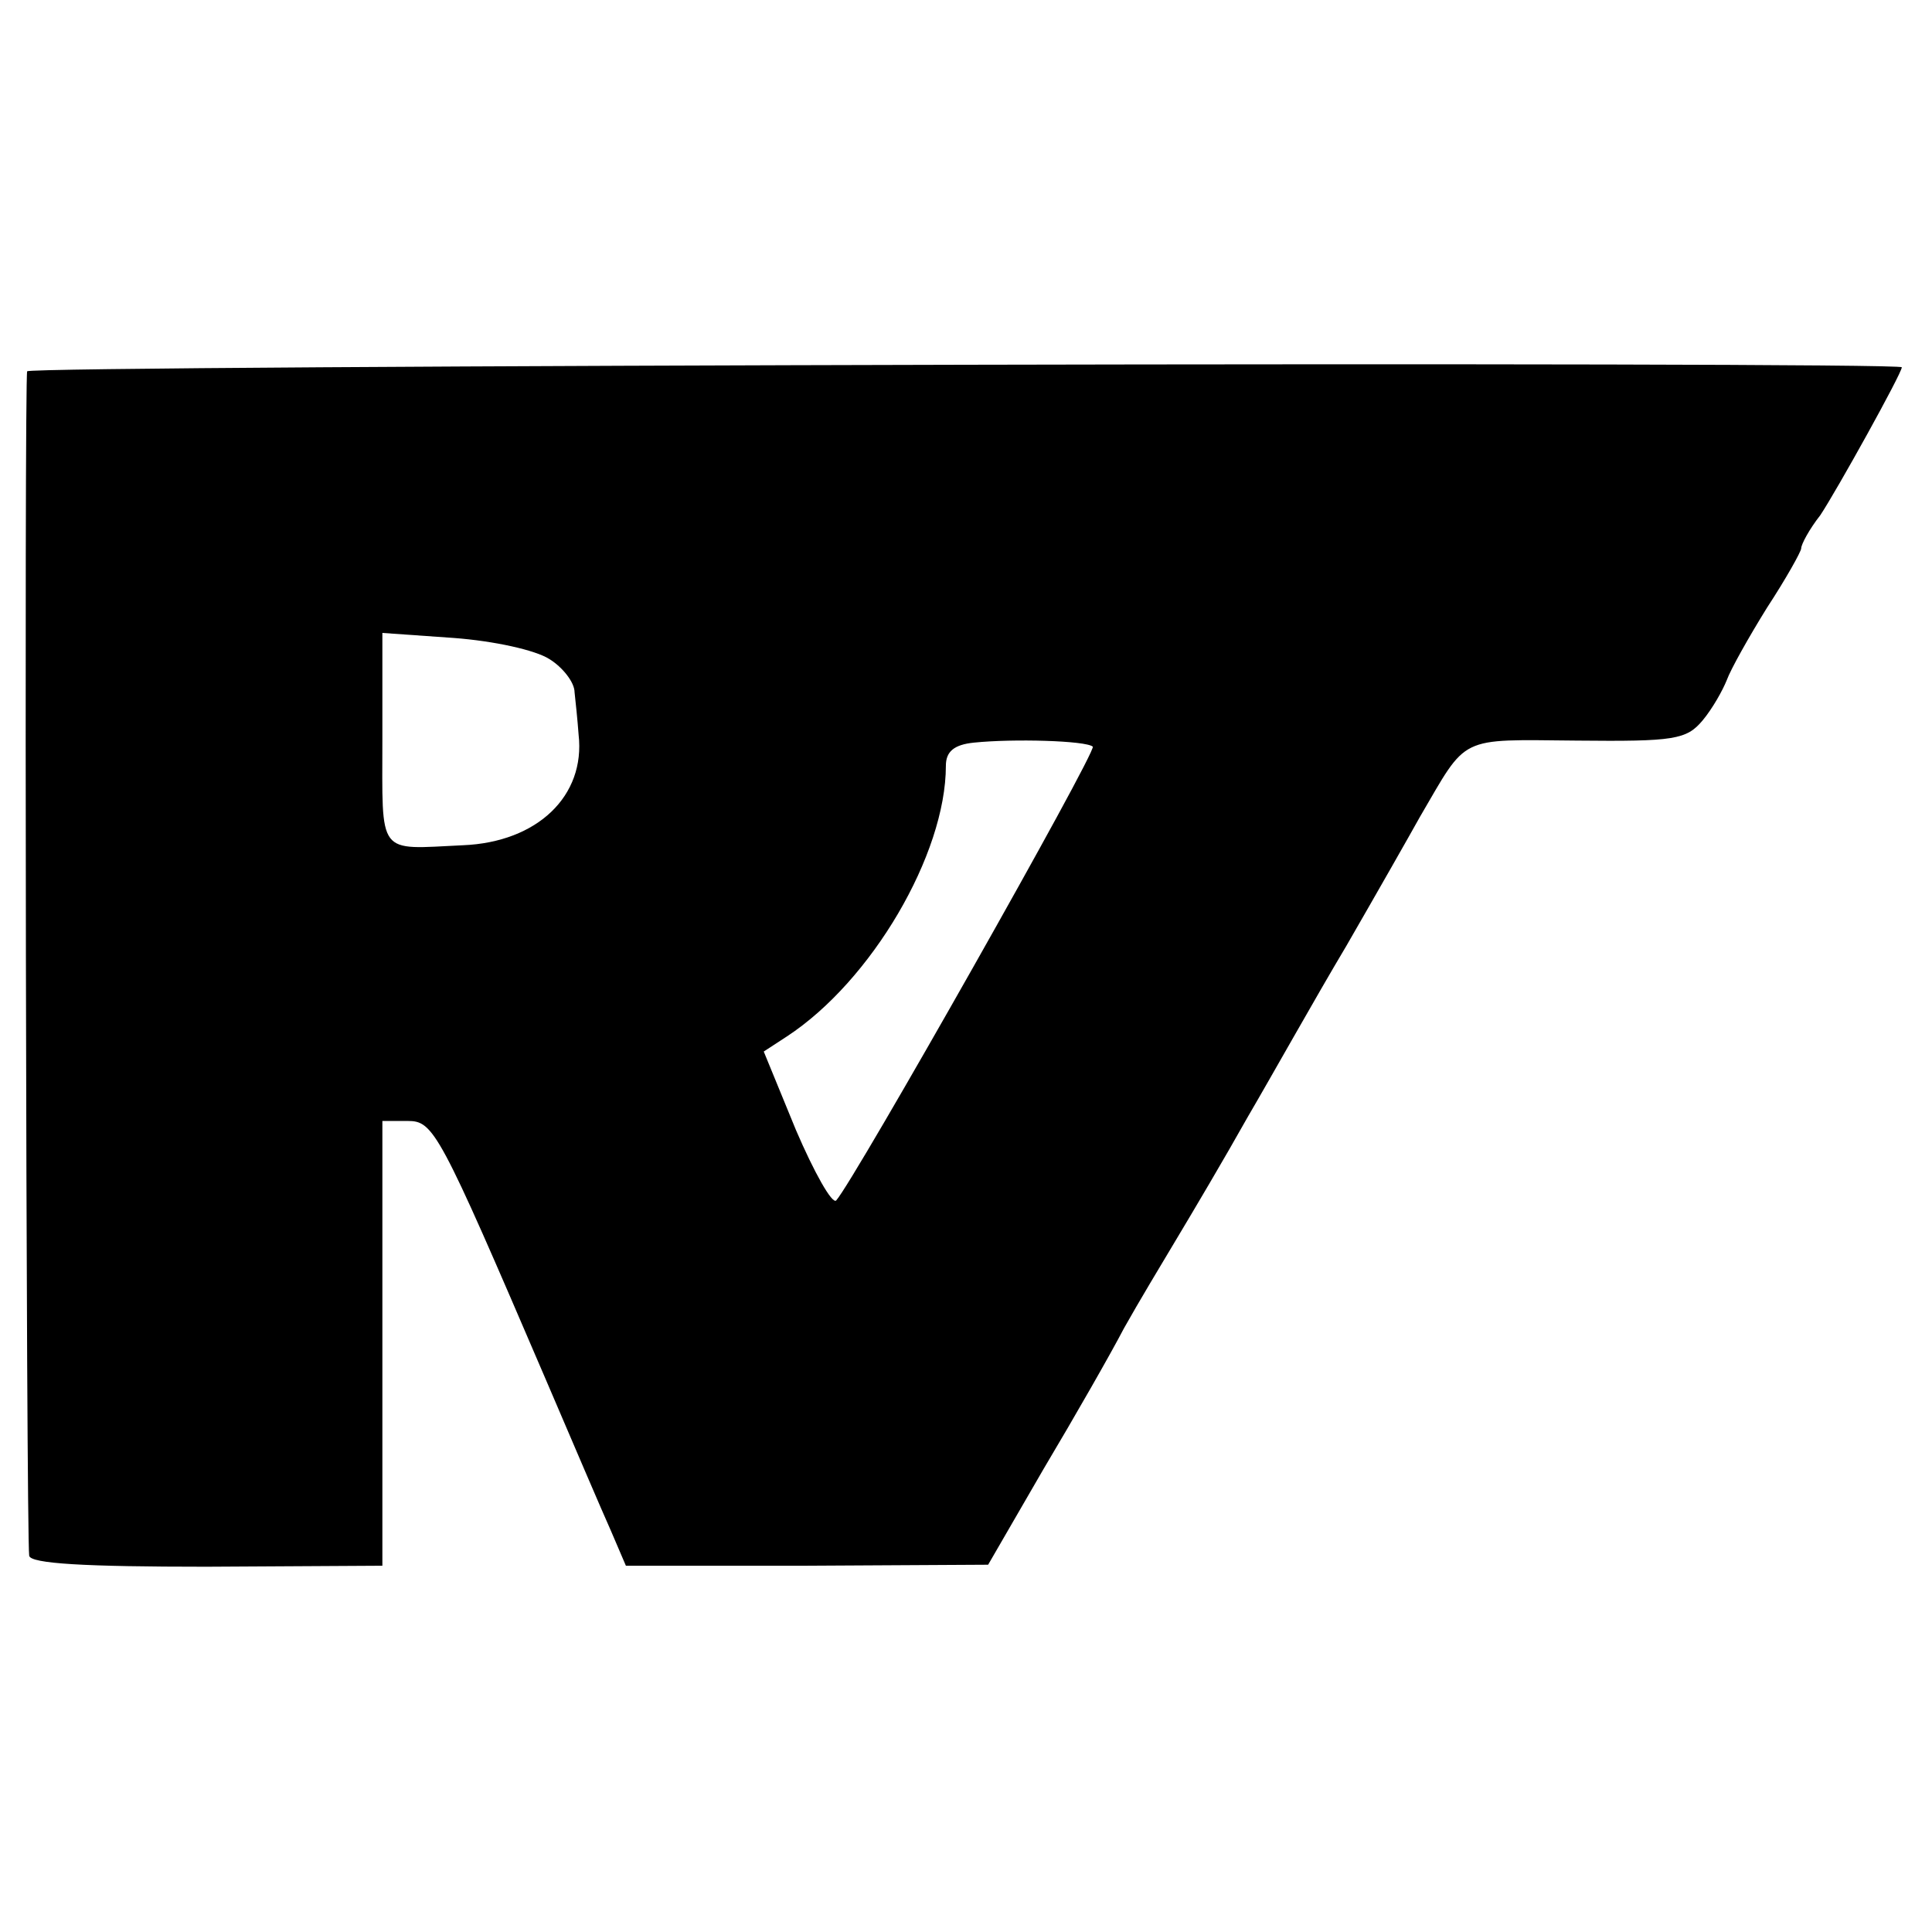 <?xml version="1.0" standalone="no"?>
<!DOCTYPE svg PUBLIC "-//W3C//DTD SVG 20010904//EN"
 "http://www.w3.org/TR/2001/REC-SVG-20010904/DTD/svg10.dtd">
<svg version="1.0" xmlns="http://www.w3.org/2000/svg"
 width="192pt" height="192pt" viewBox="0 0 192 192"
 preserveAspectRatio="xMidYMid meet">
<g transform="translate(0,192) scale(0.1,-0.1)"
fill="#000000" stroke="none">
<path d="M27 1551 c-3 -6 -1 -1153 2 -1177 1 -8 56 -11 176 -11 l175 1 0 221
0 221 25 0 c26 0 31 -9 137 -256 27 -63 56 -131 65 -151 l15 -35 180 0 180 1
55 95 c31 52 67 115 80 140 14 25 38 65 53 90 15 25 47 79 70 120 24 41 67
118 98 170 30 52 63 110 73 128 48 82 37 77 156 76 97 -1 109 1 125 20 10 12
20 30 24 40 4 11 22 43 40 72 19 29 34 56 34 59 0 4 8 19 19 33 16 24 81 141
81 147 0 6 -1861 2 -1863 -4z m519 -286 c13 -8 25 -23 25 -33 1 -9 3 -28 4
-42 7 -61 -41 -107 -115 -110 -86 -4 -80 -12 -80 106 l0 105 71 -5 c40 -3 81
-12 95 -21z m540 -87 c4 -5 -237 -431 -255 -451 -4 -4 -22 28 -40 70 l-32 78
23 15 c84 55 158 181 158 269 0 14 8 21 28 23 39 4 111 2 118 -4z"/>
</g>
</svg>
